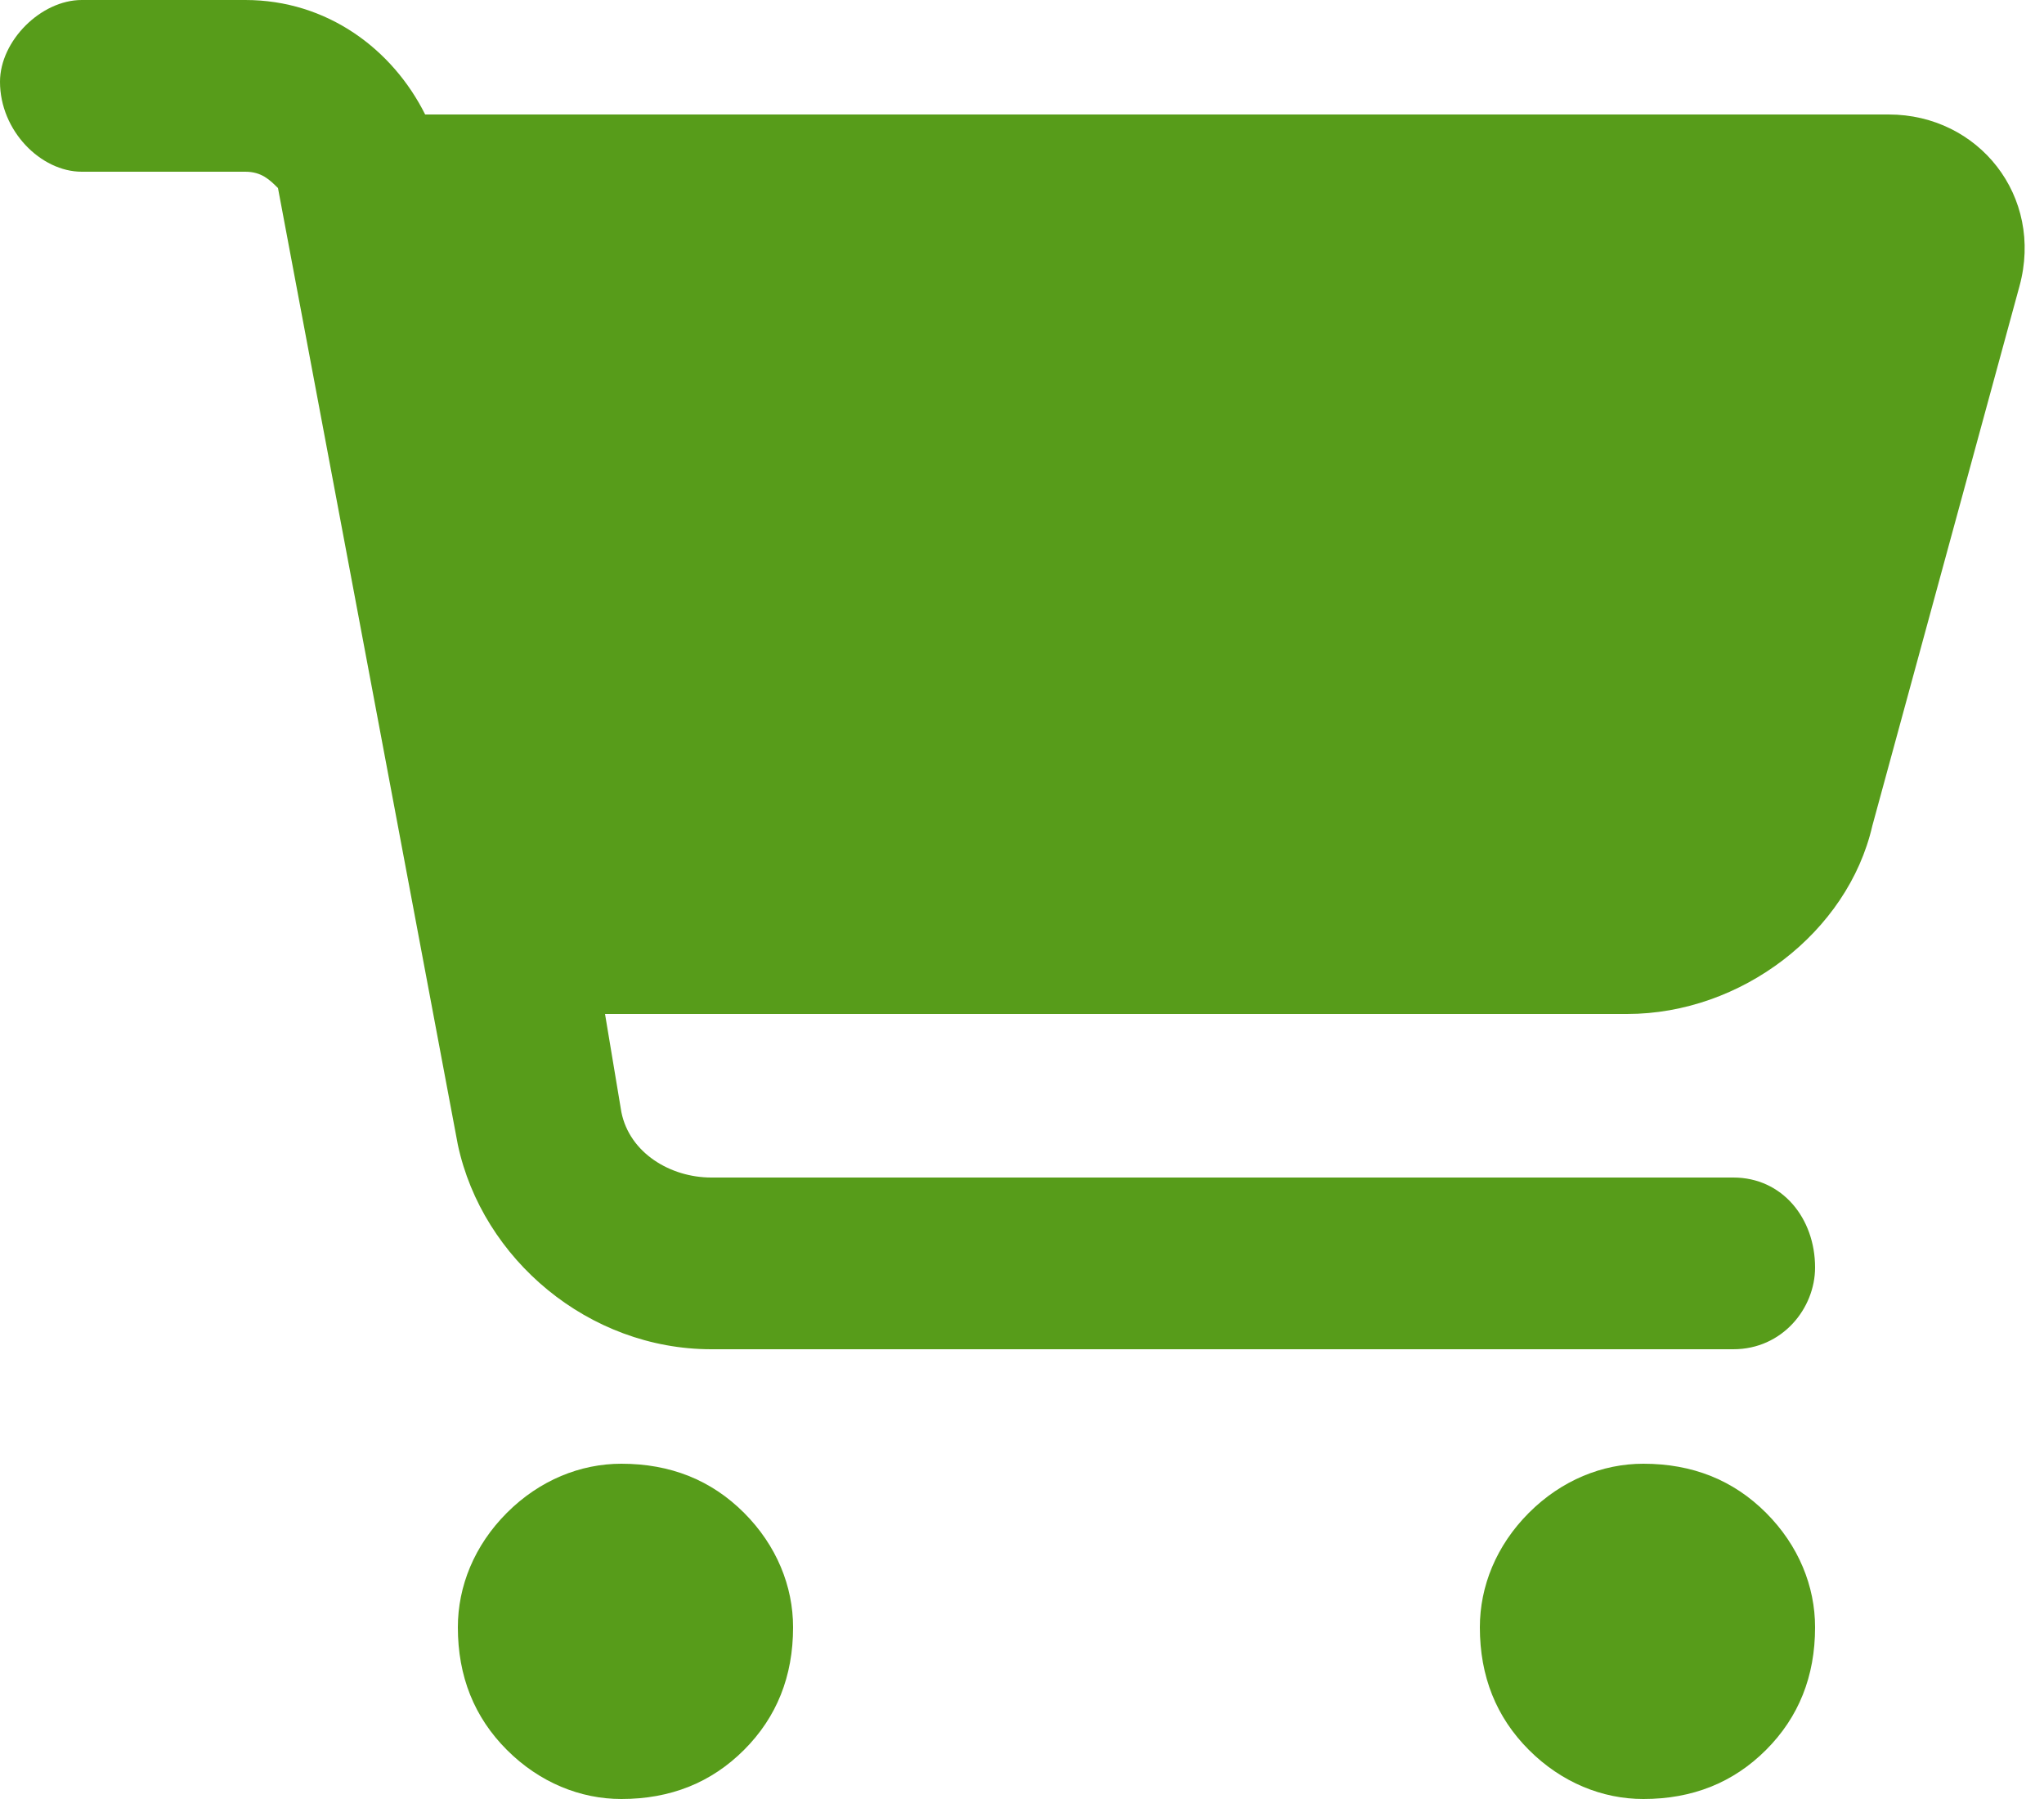 <svg version="1.2" xmlns="http://www.w3.org/2000/svg" viewBox="0 0 25 22" width="25" height="22">
	<title>cart-shopping-solid-svg</title>
	<style>
		.s0 { fill: #579c1a } 
	</style>
	<path id="Layer" class="s0" d="m0 1c0-0.5 0.5-1 1-1h2c1 0 1.8 0.6 2.2 1.4h17.9c1.1 0 1.9 1 1.6 2.1l-1.8 6.6c-0.3 1.3-1.6 2.3-3 2.3h-12.5l0.2 1.2c0.1 0.5 0.6 0.8 1.1 0.8h12.5c0.6 0 1 0.5 1 1.1 0 0.5-0.4 1-1 1h-12.5c-1.5 0-2.8-1.1-3.1-2.5l-2.2-11.7c-0.1-0.1-0.2-0.2-0.4-0.2h-2c-0.5 0-1-0.5-1-1.1zm5.6 18.9c0-0.5 0.2-1 0.6-1.4 0.4-0.4 0.9-0.6 1.4-0.6 0.6 0 1.1 0.2 1.5 0.6 0.4 0.4 0.6 0.9 0.6 1.4 0 0.6-0.2 1.1-0.6 1.5-0.4 0.4-0.9 0.6-1.5 0.6-0.5 0-1-0.2-1.4-0.6-0.4-0.4-0.6-0.9-0.6-1.5zm14.5-2c0.6 0 1.1 0.2 1.5 0.6 0.4 0.4 0.6 0.9 0.6 1.4 0 0.6-0.2 1.1-0.6 1.5-0.4 0.4-0.9 0.6-1.5 0.6-0.5 0-1-0.2-1.4-0.6-0.4-0.4-0.6-0.9-0.6-1.5 0-0.5 0.2-1 0.6-1.4 0.4-0.4 0.9-0.6 1.4-0.6z"/>
</svg>